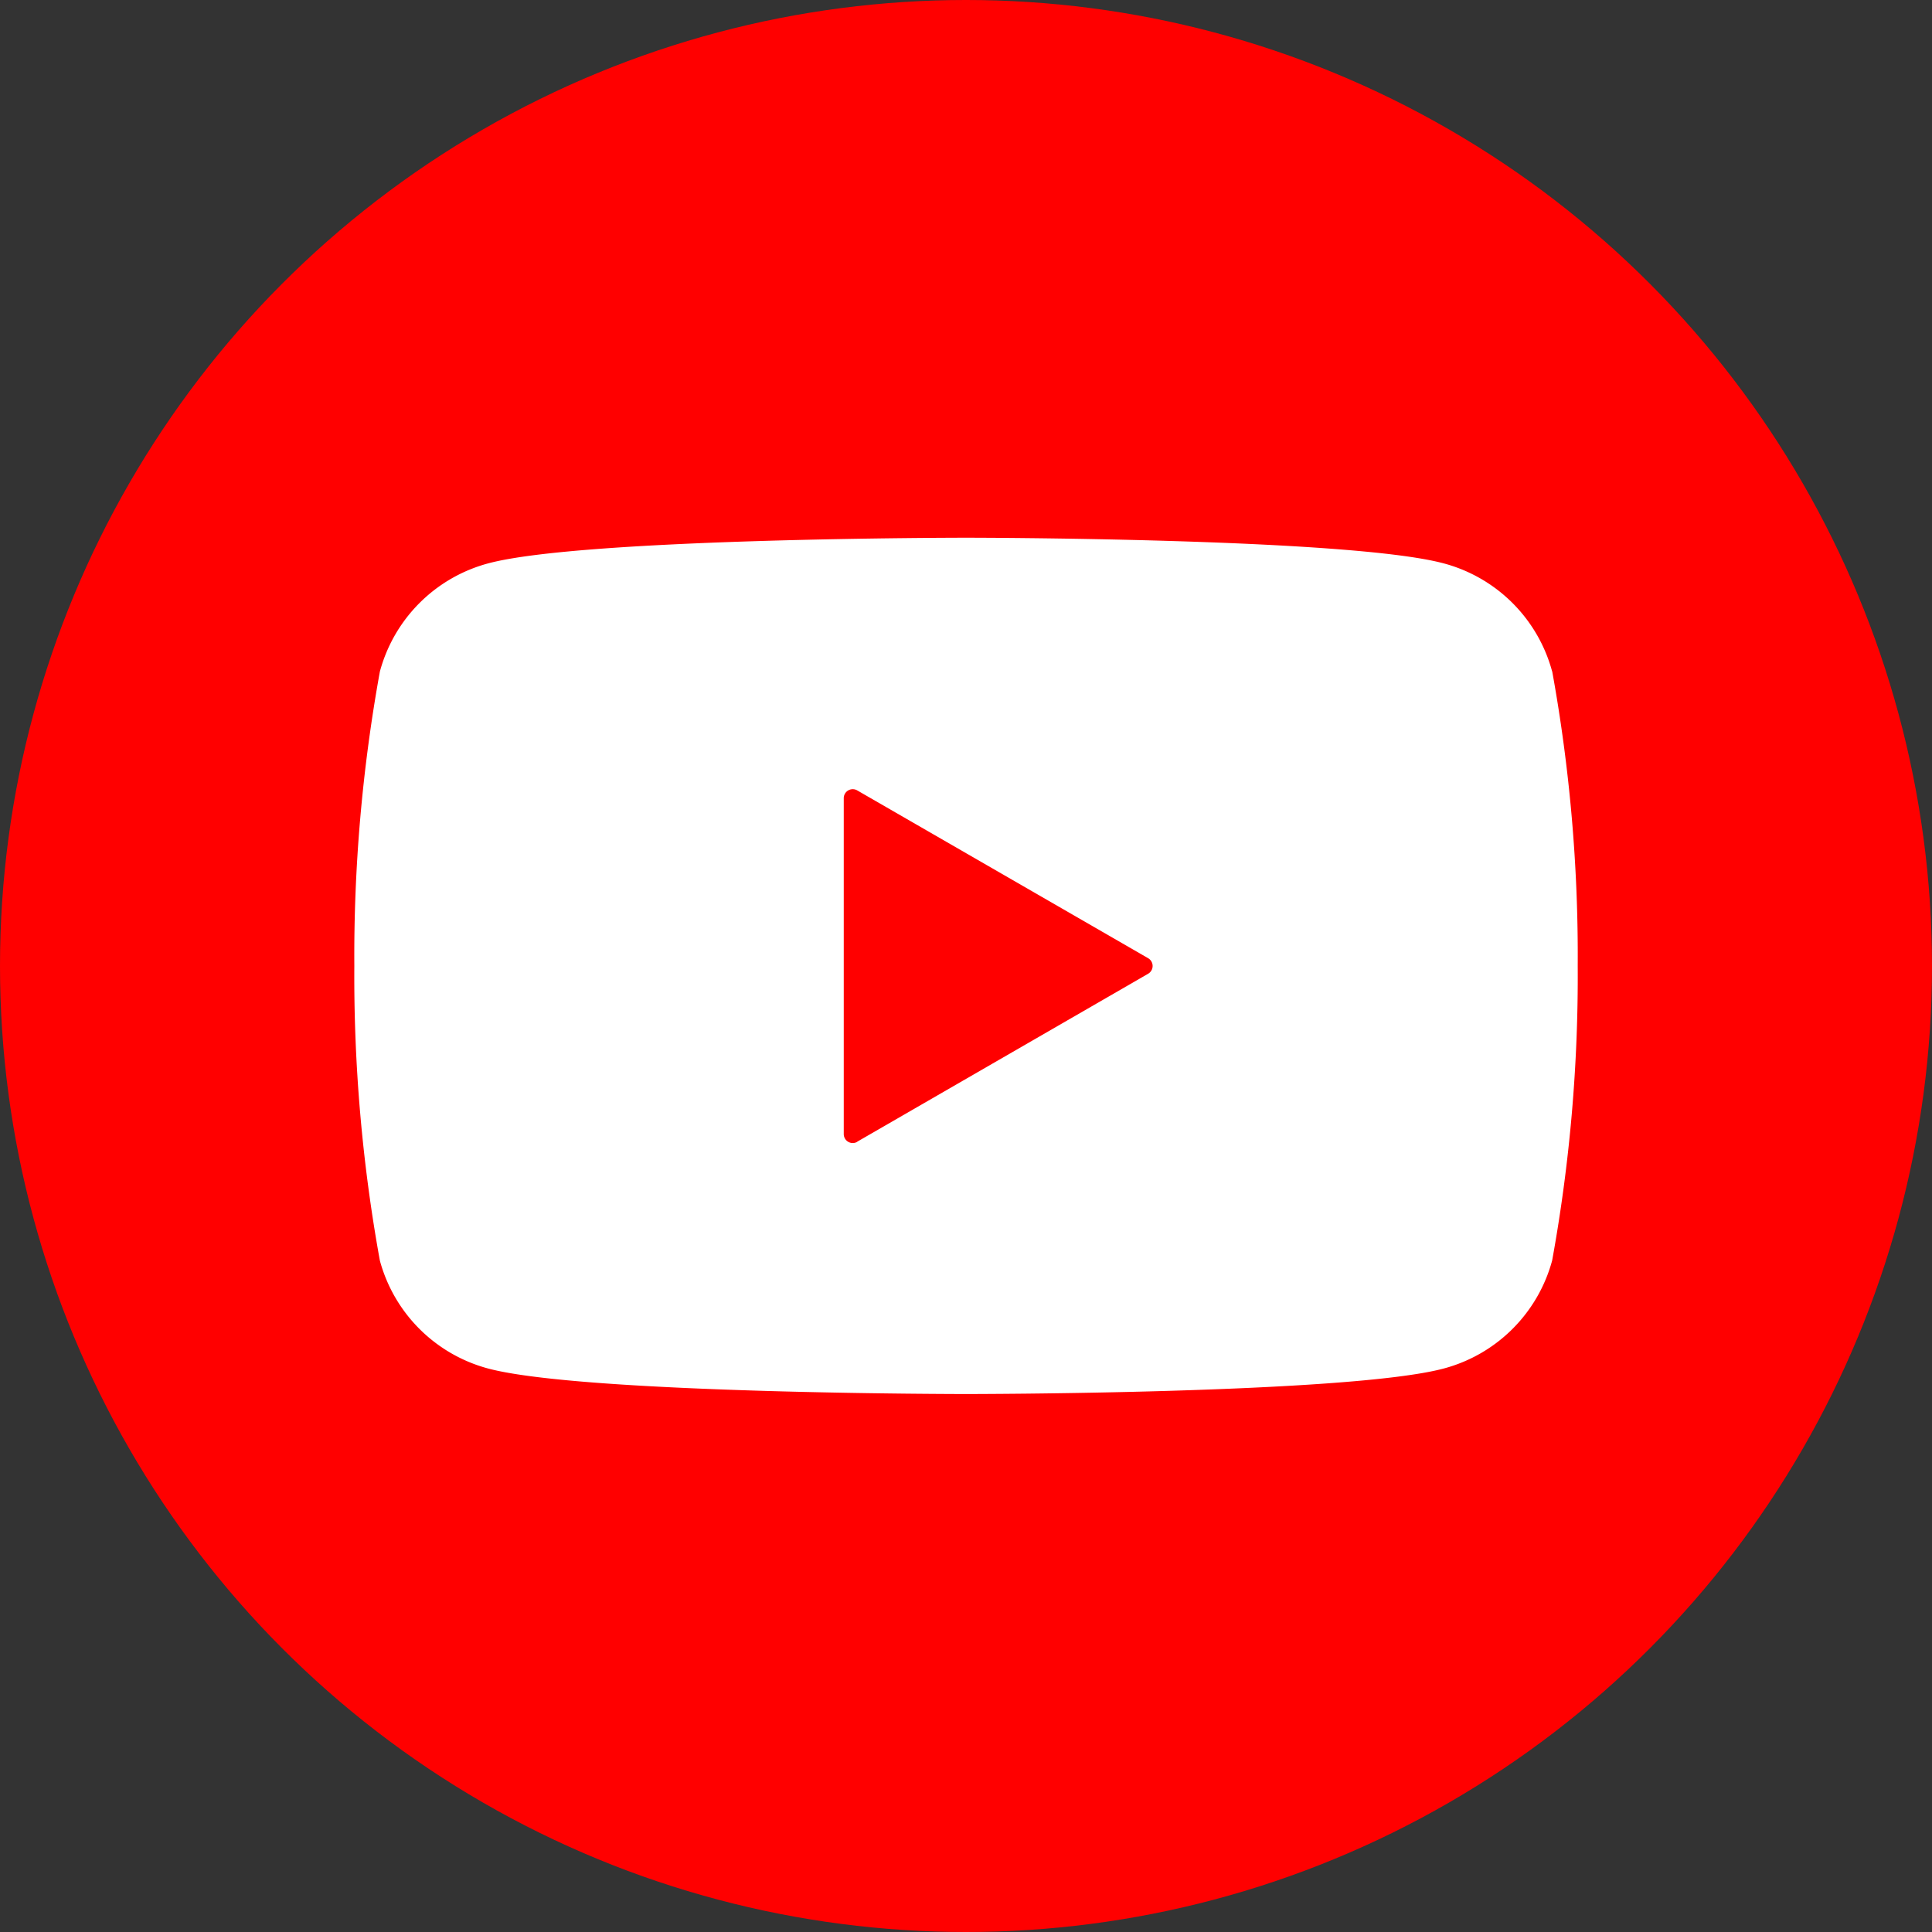 <svg xmlns="http://www.w3.org/2000/svg" width="40" height="40" viewBox="0 0 40 40"><rect x="0" y="0" width="40" height="40" fill="#333333" stroke="none"/><g transform="translate(9884 -15964)"><circle cx="20" cy="20" r="20" transform="translate(-9884 15964)" fill="red"/><path d="M24.8,2.771A3.172,3.172,0,0,0,22.558.532C20.583,0,12.663,0,12.663,0S4.743,0,2.768.532A3.172,3.172,0,0,0,.529,2.771,32.958,32.958,0,0,0,0,8.867a32.958,32.958,0,0,0,.529,6.1A3.172,3.172,0,0,0,2.768,17.2c1.975.529,9.895.529,9.895.529s7.92,0,9.895-.529A3.172,3.172,0,0,0,24.8,14.963a32.958,32.958,0,0,0,.529-6.1,32.958,32.958,0,0,0-.529-6.1" transform="translate(-9876.664 15975.133)" fill="#fff"/><path d="M1236.8,642.172l6.021-3.476a.186.186,0,0,0,0-.323L1236.8,634.9a.186.186,0,0,0-.28.161v6.953a.186.186,0,0,0,.28.161" transform="translate(-11103.051 15345.465)" fill="red"/></g></svg>